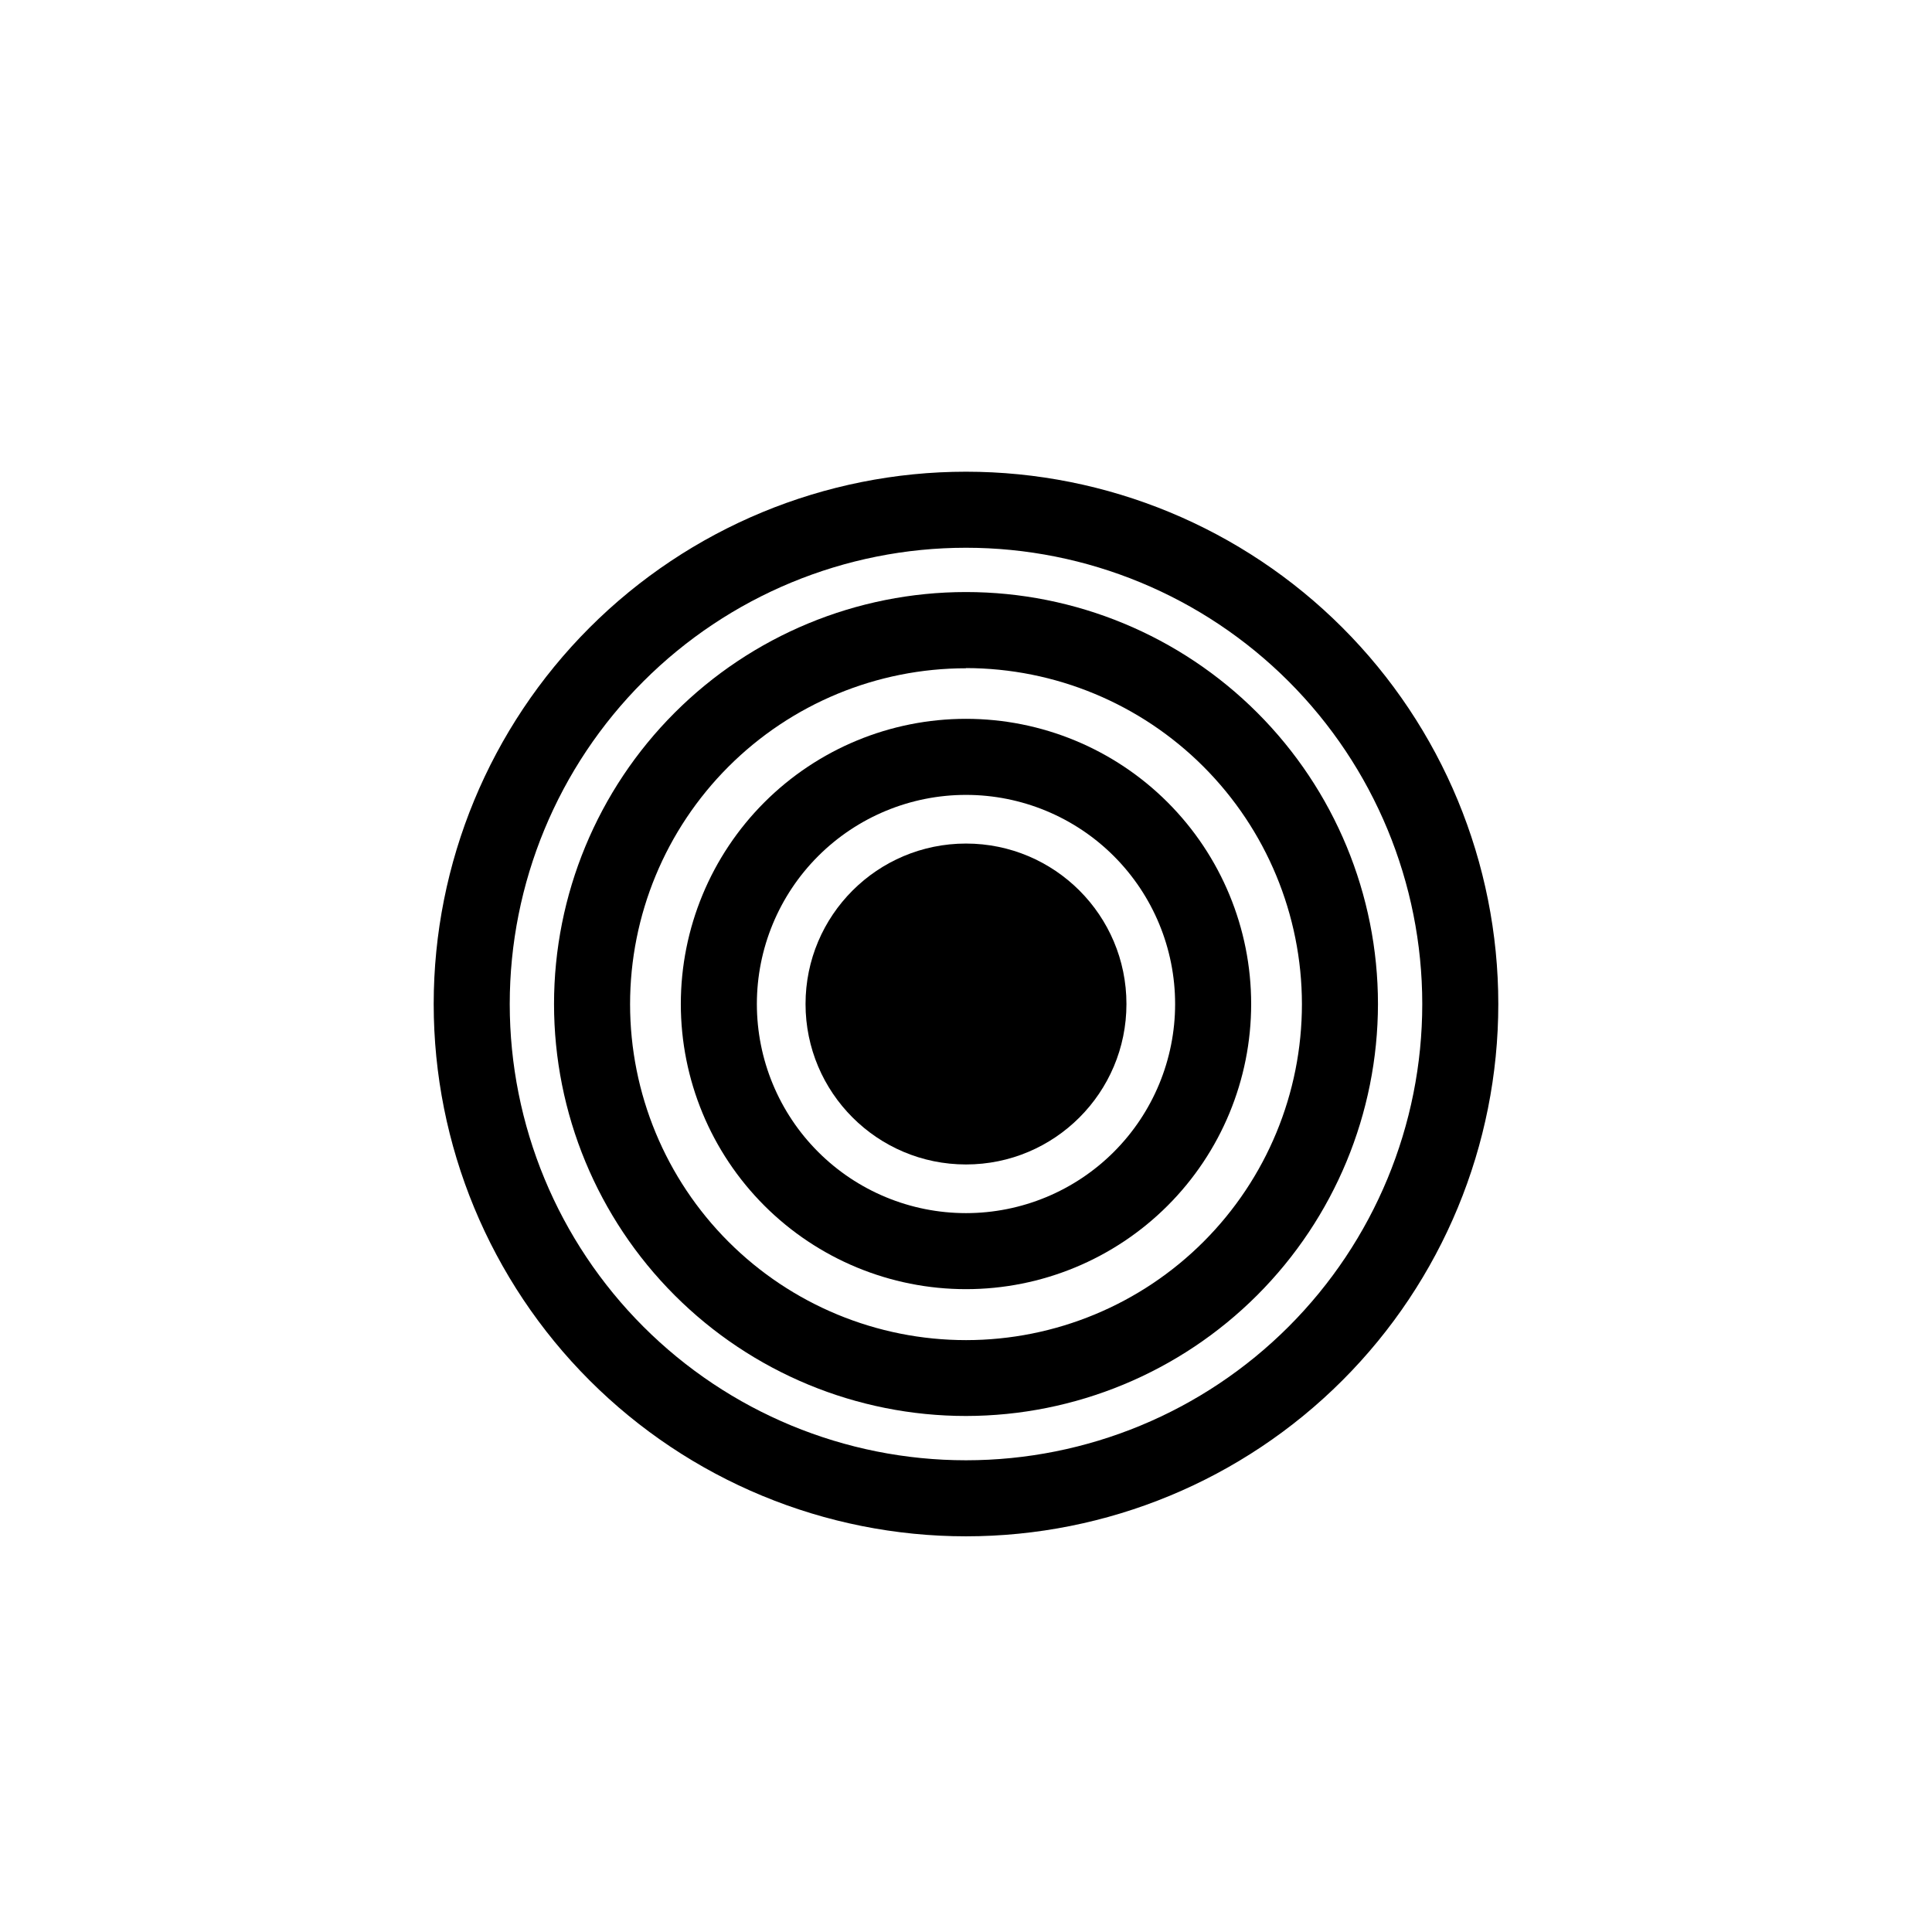 <?xml version="1.0" encoding="UTF-8"?>
<!-- Uploaded to: SVG Repo, www.svgrepo.com, Generator: SVG Repo Mixer Tools -->
<svg fill="#000000" width="800px" height="800px" version="1.1" viewBox="144 144 512 512" xmlns="http://www.w3.org/2000/svg">
 <g>
  <path d="m442.52 410.07c0 23.484-19.035 42.523-42.52 42.523s-42.523-19.039-42.523-42.523 19.039-42.52 42.523-42.52 42.52 19.035 42.52 42.52"/>
  <path d="m400 485.64c-20.043 0-39.266-7.961-53.438-22.133s-22.137-33.395-22.137-53.438 7.965-39.266 22.137-53.438 33.395-22.133 53.438-22.133 39.262 7.961 53.438 22.133c14.172 14.172 22.133 33.395 22.133 53.438s-7.961 39.266-22.133 53.438c-14.176 14.172-33.395 22.133-53.438 22.133zm0-130.99v0.004c-14.699 0-28.797 5.84-39.188 16.23-10.395 10.395-16.234 24.488-16.234 39.188s5.84 28.793 16.234 39.188c10.391 10.395 24.488 16.23 39.188 16.23 14.695 0 28.793-5.836 39.188-16.23 10.391-10.395 16.23-24.488 16.23-39.188s-5.84-28.793-16.23-39.188c-10.395-10.391-24.492-16.23-39.188-16.23z"/>
  <path d="m400 519.25c-28.957 0-56.727-11.504-77.199-31.977-20.477-20.473-31.977-48.242-31.977-77.199 0-28.953 11.5-56.723 31.977-77.199 20.473-20.473 48.242-31.977 77.199-31.977 28.953 0 56.723 11.504 77.195 31.977 20.477 20.477 31.98 48.246 31.98 77.199-0.027 28.949-11.539 56.699-32.008 77.168s-48.223 31.98-77.168 32.008zm0-198.15c-23.613 0-46.262 9.383-62.957 26.082-16.695 16.699-26.07 39.344-26.066 62.957 0.004 23.613 9.391 46.258 26.09 62.949 16.703 16.695 39.352 26.066 62.965 26.059 23.613-0.008 46.258-9.398 62.945-26.105 16.691-16.703 26.059-39.355 26.047-62.969-0.027-23.602-9.418-46.23-26.105-62.918-16.688-16.691-39.316-26.078-62.918-26.105z"/>
  <path d="m400 551.14c-37.414 0-73.297-14.863-99.75-41.316-26.457-26.457-41.316-62.336-41.316-99.75 0-37.414 14.859-73.293 41.316-99.75 26.453-26.453 62.336-41.316 99.75-41.316 37.41 0 73.293 14.863 99.746 41.316 26.457 26.457 41.32 62.336 41.32 99.75 0 37.414-14.863 73.293-41.32 99.75-26.453 26.453-62.336 41.316-99.746 41.316zm0-261.98c-32.07 0-62.824 12.738-85.5 35.414s-35.414 53.434-35.414 85.5c0 32.07 12.738 62.824 35.414 85.5s53.43 35.414 85.5 35.414c32.066 0 62.82-12.738 85.496-35.414 22.676-22.676 35.418-53.43 35.418-85.5 0-32.066-12.742-62.824-35.418-85.5-22.676-22.676-53.43-35.414-85.496-35.414z"/>
 </g>
</svg>